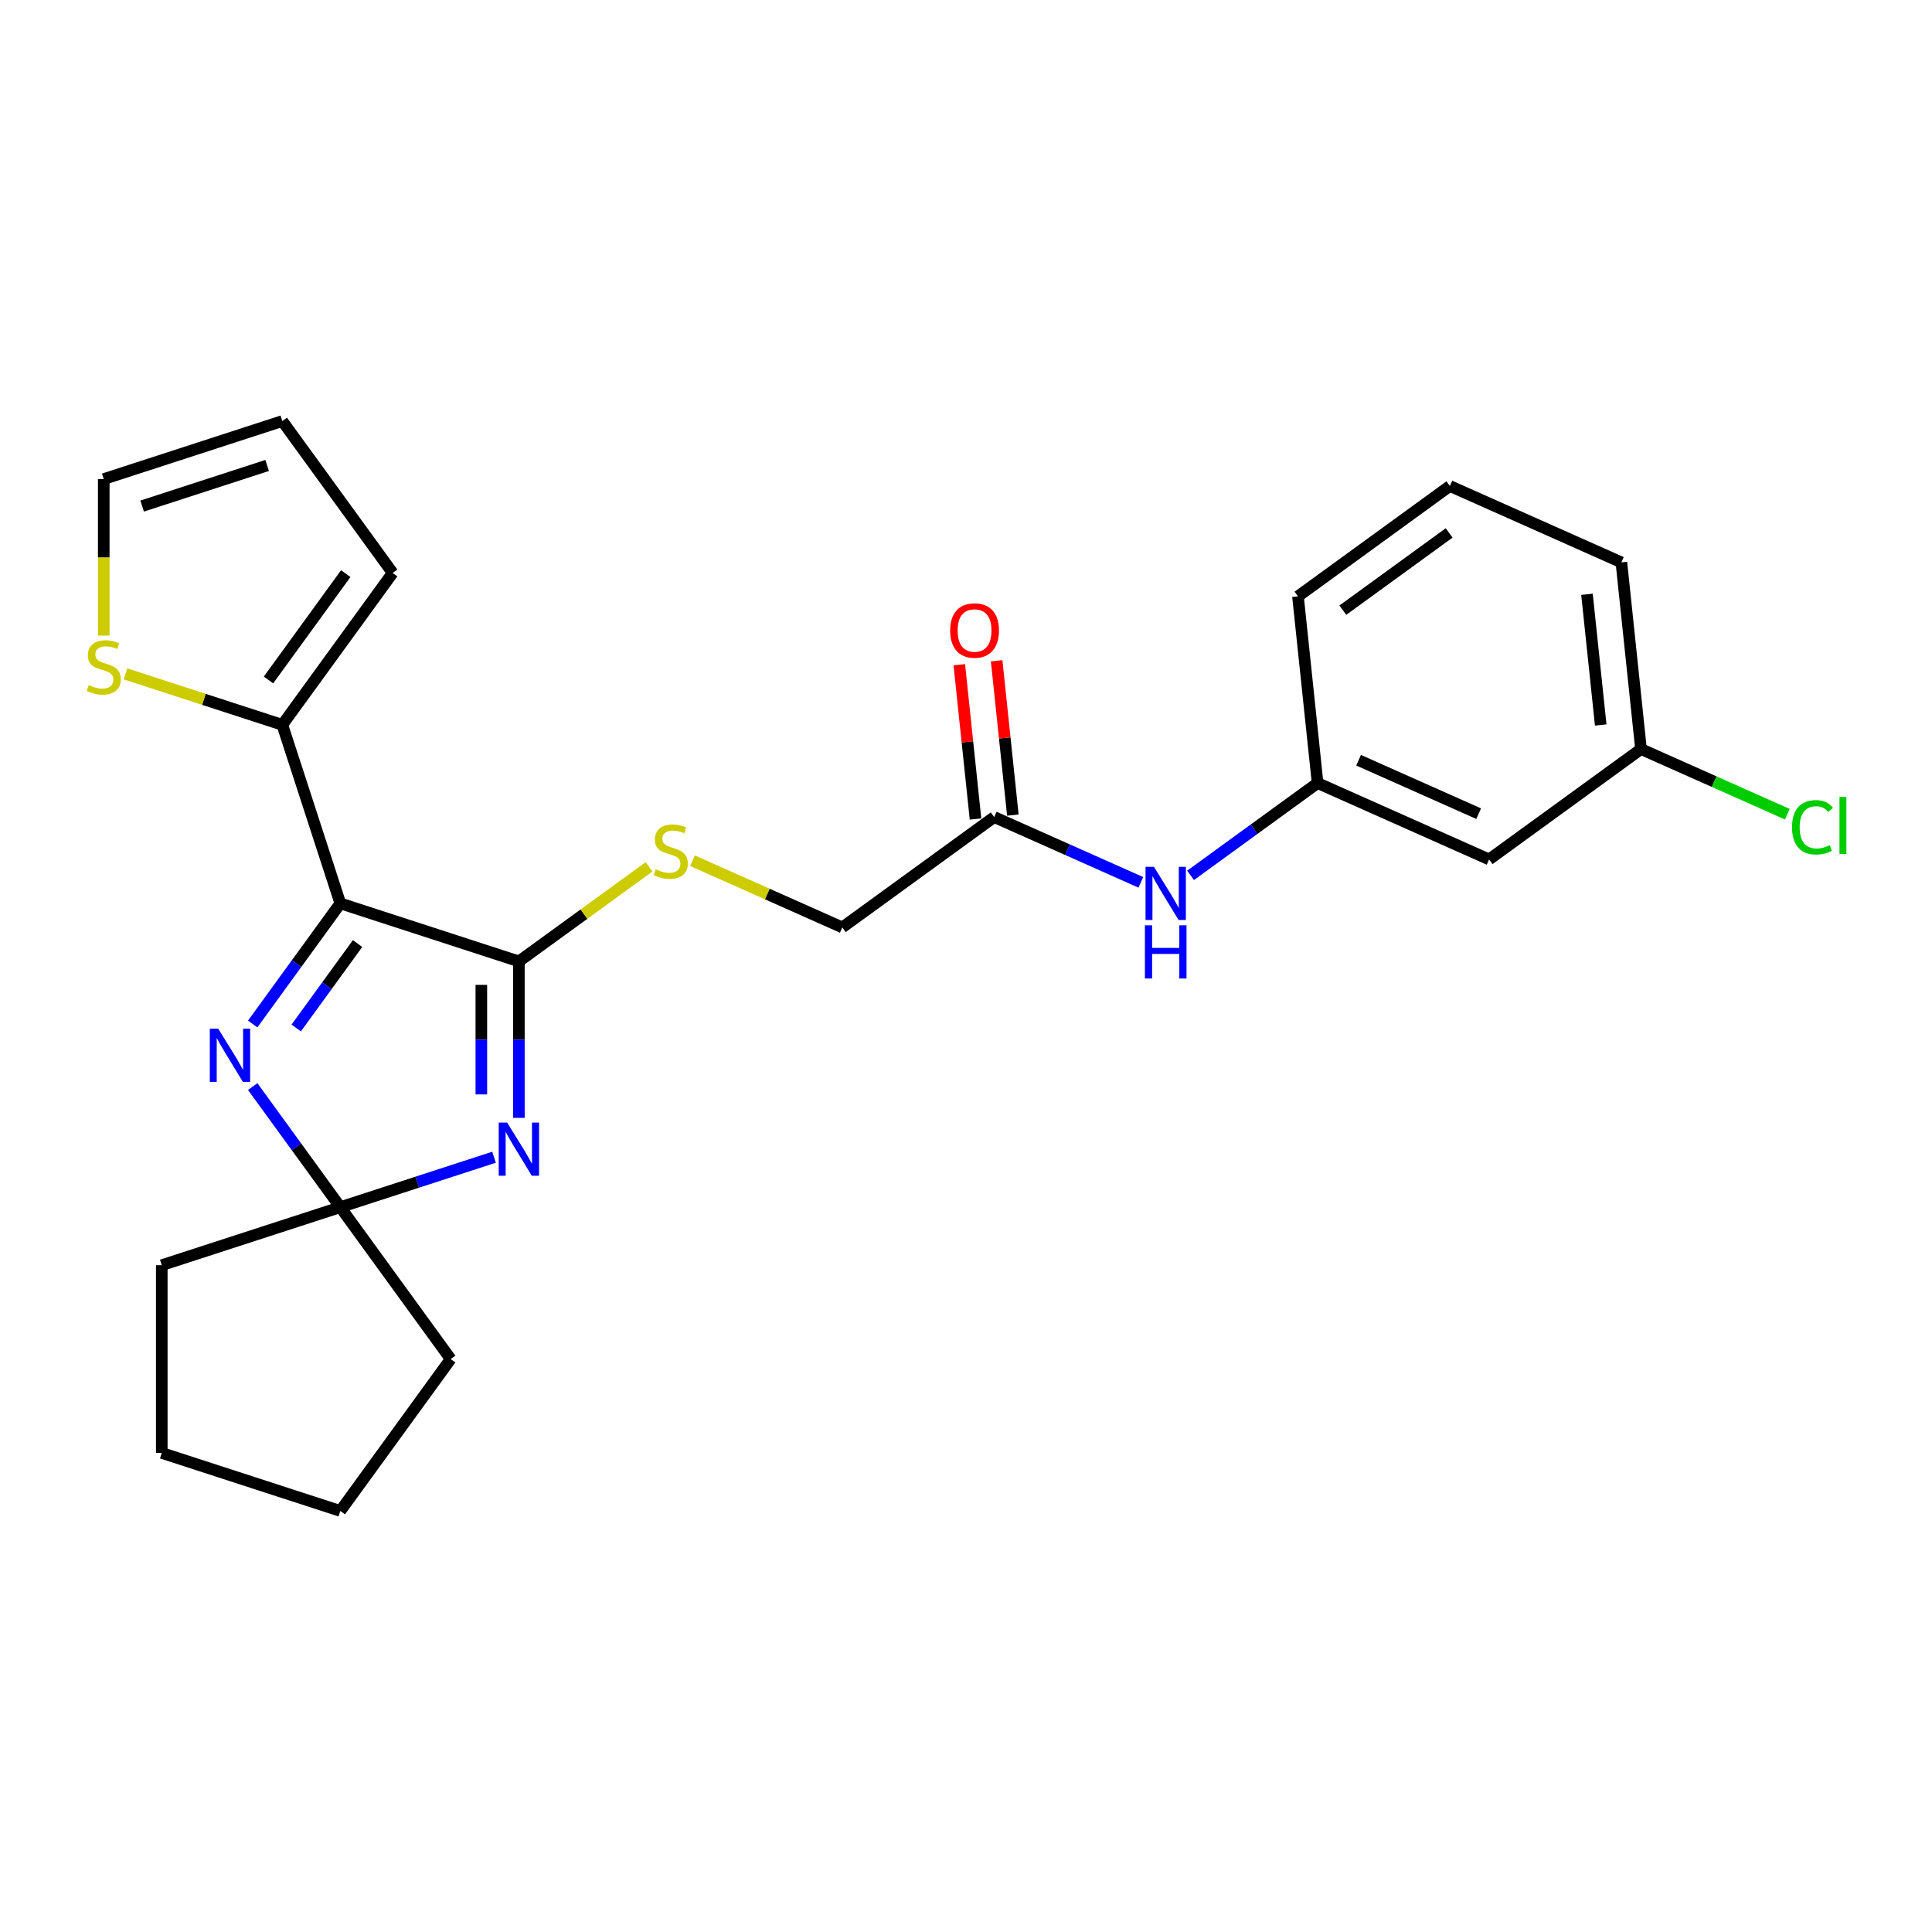 <?xml version='1.0' encoding='iso-8859-1'?>
<svg version='1.1' baseProfile='full'
              xmlns='http://www.w3.org/2000/svg'
                      xmlns:rdkit='http://www.rdkit.org/xml'
                      xmlns:xlink='http://www.w3.org/1999/xlink'
                  xml:space='preserve'
width='1000px' height='1000px' viewBox='0 0 1000 1000'>
<!-- END OF HEADER -->
<rect style='opacity:1.0;fill:#FFFFFF;stroke:none' width='1000' height='1000' x='0' y='0'> </rect>
<path class='bond-0' d='M 176.155,467.592 L 268.576,497.622' style='fill:none;fill-rule:evenodd;stroke:#000000;stroke-width:6px;stroke-linecap:butt;stroke-linejoin:miter;stroke-opacity:1' />
<path class='bond-2' d='M 176.155,467.592 L 153.476,498.807' style='fill:none;fill-rule:evenodd;stroke:#000000;stroke-width:6px;stroke-linecap:butt;stroke-linejoin:miter;stroke-opacity:1' />
<path class='bond-2' d='M 153.476,498.807 L 130.797,530.021' style='fill:none;fill-rule:evenodd;stroke:#0000FF;stroke-width:6px;stroke-linecap:butt;stroke-linejoin:miter;stroke-opacity:1' />
<path class='bond-2' d='M 185.075,488.381 L 169.2,510.231' style='fill:none;fill-rule:evenodd;stroke:#000000;stroke-width:6px;stroke-linecap:butt;stroke-linejoin:miter;stroke-opacity:1' />
<path class='bond-2' d='M 169.2,510.231 L 153.325,532.081' style='fill:none;fill-rule:evenodd;stroke:#0000FF;stroke-width:6px;stroke-linecap:butt;stroke-linejoin:miter;stroke-opacity:1' />
<path class='bond-4' d='M 176.155,467.592 L 146.125,375.17' style='fill:none;fill-rule:evenodd;stroke:#000000;stroke-width:6px;stroke-linecap:butt;stroke-linejoin:miter;stroke-opacity:1' />
<path class='bond-1' d='M 268.576,497.622 L 268.576,538.116' style='fill:none;fill-rule:evenodd;stroke:#000000;stroke-width:6px;stroke-linecap:butt;stroke-linejoin:miter;stroke-opacity:1' />
<path class='bond-1' d='M 268.576,538.116 L 268.576,578.61' style='fill:none;fill-rule:evenodd;stroke:#0000FF;stroke-width:6px;stroke-linecap:butt;stroke-linejoin:miter;stroke-opacity:1' />
<path class='bond-1' d='M 249.141,509.77 L 249.141,538.116' style='fill:none;fill-rule:evenodd;stroke:#000000;stroke-width:6px;stroke-linecap:butt;stroke-linejoin:miter;stroke-opacity:1' />
<path class='bond-1' d='M 249.141,538.116 L 249.141,566.462' style='fill:none;fill-rule:evenodd;stroke:#0000FF;stroke-width:6px;stroke-linecap:butt;stroke-linejoin:miter;stroke-opacity:1' />
<path class='bond-5' d='M 268.576,497.622 L 302.259,473.15' style='fill:none;fill-rule:evenodd;stroke:#000000;stroke-width:6px;stroke-linecap:butt;stroke-linejoin:miter;stroke-opacity:1' />
<path class='bond-5' d='M 302.259,473.15 L 335.942,448.678' style='fill:none;fill-rule:evenodd;stroke:#CCCC00;stroke-width:6px;stroke-linecap:butt;stroke-linejoin:miter;stroke-opacity:1' />
<path class='bond-25' d='M 255.71,598.98 L 215.932,611.905' style='fill:none;fill-rule:evenodd;stroke:#0000FF;stroke-width:6px;stroke-linecap:butt;stroke-linejoin:miter;stroke-opacity:1' />
<path class='bond-25' d='M 215.932,611.905 L 176.155,624.83' style='fill:none;fill-rule:evenodd;stroke:#000000;stroke-width:6px;stroke-linecap:butt;stroke-linejoin:miter;stroke-opacity:1' />
<path class='bond-3' d='M 130.797,562.401 L 153.476,593.615' style='fill:none;fill-rule:evenodd;stroke:#0000FF;stroke-width:6px;stroke-linecap:butt;stroke-linejoin:miter;stroke-opacity:1' />
<path class='bond-3' d='M 153.476,593.615 L 176.155,624.83' style='fill:none;fill-rule:evenodd;stroke:#000000;stroke-width:6px;stroke-linecap:butt;stroke-linejoin:miter;stroke-opacity:1' />
<path class='bond-18' d='M 176.155,624.83 L 233.274,703.448' style='fill:none;fill-rule:evenodd;stroke:#000000;stroke-width:6px;stroke-linecap:butt;stroke-linejoin:miter;stroke-opacity:1' />
<path class='bond-19' d='M 176.155,624.83 L 83.733,654.859' style='fill:none;fill-rule:evenodd;stroke:#000000;stroke-width:6px;stroke-linecap:butt;stroke-linejoin:miter;stroke-opacity:1' />
<path class='bond-6' d='M 146.125,375.17 L 105.541,361.984' style='fill:none;fill-rule:evenodd;stroke:#000000;stroke-width:6px;stroke-linecap:butt;stroke-linejoin:miter;stroke-opacity:1' />
<path class='bond-6' d='M 105.541,361.984 L 64.956,348.797' style='fill:none;fill-rule:evenodd;stroke:#CCCC00;stroke-width:6px;stroke-linecap:butt;stroke-linejoin:miter;stroke-opacity:1' />
<path class='bond-9' d='M 146.125,375.17 L 203.245,296.552' style='fill:none;fill-rule:evenodd;stroke:#000000;stroke-width:6px;stroke-linecap:butt;stroke-linejoin:miter;stroke-opacity:1' />
<path class='bond-9' d='M 138.969,351.954 L 178.953,296.921' style='fill:none;fill-rule:evenodd;stroke:#000000;stroke-width:6px;stroke-linecap:butt;stroke-linejoin:miter;stroke-opacity:1' />
<path class='bond-15' d='M 358.448,445.512 L 397.21,462.77' style='fill:none;fill-rule:evenodd;stroke:#CCCC00;stroke-width:6px;stroke-linecap:butt;stroke-linejoin:miter;stroke-opacity:1' />
<path class='bond-15' d='M 397.21,462.77 L 435.972,480.028' style='fill:none;fill-rule:evenodd;stroke:#000000;stroke-width:6px;stroke-linecap:butt;stroke-linejoin:miter;stroke-opacity:1' />
<path class='bond-10' d='M 53.703,328.99 L 53.703,288.476' style='fill:none;fill-rule:evenodd;stroke:#CCCC00;stroke-width:6px;stroke-linecap:butt;stroke-linejoin:miter;stroke-opacity:1' />
<path class='bond-10' d='M 53.703,288.476 L 53.703,247.963' style='fill:none;fill-rule:evenodd;stroke:#000000;stroke-width:6px;stroke-linecap:butt;stroke-linejoin:miter;stroke-opacity:1' />
<path class='bond-7' d='M 514.59,422.908 L 435.972,480.028' style='fill:none;fill-rule:evenodd;stroke:#000000;stroke-width:6px;stroke-linecap:butt;stroke-linejoin:miter;stroke-opacity:1' />
<path class='bond-8' d='M 514.59,422.908 L 552.545,439.807' style='fill:none;fill-rule:evenodd;stroke:#000000;stroke-width:6px;stroke-linecap:butt;stroke-linejoin:miter;stroke-opacity:1' />
<path class='bond-8' d='M 552.545,439.807 L 590.5,456.706' style='fill:none;fill-rule:evenodd;stroke:#0000FF;stroke-width:6px;stroke-linecap:butt;stroke-linejoin:miter;stroke-opacity:1' />
<path class='bond-14' d='M 524.255,421.892 L 520.057,381.956' style='fill:none;fill-rule:evenodd;stroke:#000000;stroke-width:6px;stroke-linecap:butt;stroke-linejoin:miter;stroke-opacity:1' />
<path class='bond-14' d='M 520.057,381.956 L 515.86,342.02' style='fill:none;fill-rule:evenodd;stroke:#FF0000;stroke-width:6px;stroke-linecap:butt;stroke-linejoin:miter;stroke-opacity:1' />
<path class='bond-14' d='M 504.926,423.924 L 500.728,383.988' style='fill:none;fill-rule:evenodd;stroke:#000000;stroke-width:6px;stroke-linecap:butt;stroke-linejoin:miter;stroke-opacity:1' />
<path class='bond-14' d='M 500.728,383.988 L 496.531,344.051' style='fill:none;fill-rule:evenodd;stroke:#FF0000;stroke-width:6px;stroke-linecap:butt;stroke-linejoin:miter;stroke-opacity:1' />
<path class='bond-11' d='M 616.233,453.086 L 649.109,429.2' style='fill:none;fill-rule:evenodd;stroke:#0000FF;stroke-width:6px;stroke-linecap:butt;stroke-linejoin:miter;stroke-opacity:1' />
<path class='bond-11' d='M 649.109,429.2 L 681.985,405.314' style='fill:none;fill-rule:evenodd;stroke:#000000;stroke-width:6px;stroke-linecap:butt;stroke-linejoin:miter;stroke-opacity:1' />
<path class='bond-13' d='M 203.245,296.552 L 146.125,217.933' style='fill:none;fill-rule:evenodd;stroke:#000000;stroke-width:6px;stroke-linecap:butt;stroke-linejoin:miter;stroke-opacity:1' />
<path class='bond-26' d='M 53.703,247.963 L 146.125,217.933' style='fill:none;fill-rule:evenodd;stroke:#000000;stroke-width:6px;stroke-linecap:butt;stroke-linejoin:miter;stroke-opacity:1' />
<path class='bond-26' d='M 73.572,261.943 L 138.268,240.922' style='fill:none;fill-rule:evenodd;stroke:#000000;stroke-width:6px;stroke-linecap:butt;stroke-linejoin:miter;stroke-opacity:1' />
<path class='bond-12' d='M 681.985,405.314 L 770.762,444.84' style='fill:none;fill-rule:evenodd;stroke:#000000;stroke-width:6px;stroke-linecap:butt;stroke-linejoin:miter;stroke-opacity:1' />
<path class='bond-12' d='M 703.207,393.488 L 765.351,421.156' style='fill:none;fill-rule:evenodd;stroke:#000000;stroke-width:6px;stroke-linecap:butt;stroke-linejoin:miter;stroke-opacity:1' />
<path class='bond-21' d='M 681.985,405.314 L 671.828,308.669' style='fill:none;fill-rule:evenodd;stroke:#000000;stroke-width:6px;stroke-linecap:butt;stroke-linejoin:miter;stroke-opacity:1' />
<path class='bond-16' d='M 770.762,444.84 L 849.381,387.72' style='fill:none;fill-rule:evenodd;stroke:#000000;stroke-width:6px;stroke-linecap:butt;stroke-linejoin:miter;stroke-opacity:1' />
<path class='bond-17' d='M 849.381,387.72 L 887.248,404.58' style='fill:none;fill-rule:evenodd;stroke:#000000;stroke-width:6px;stroke-linecap:butt;stroke-linejoin:miter;stroke-opacity:1' />
<path class='bond-17' d='M 887.248,404.58 L 925.116,421.44' style='fill:none;fill-rule:evenodd;stroke:#00CC00;stroke-width:6px;stroke-linecap:butt;stroke-linejoin:miter;stroke-opacity:1' />
<path class='bond-28' d='M 849.381,387.72 L 839.223,291.075' style='fill:none;fill-rule:evenodd;stroke:#000000;stroke-width:6px;stroke-linecap:butt;stroke-linejoin:miter;stroke-opacity:1' />
<path class='bond-28' d='M 828.528,375.255 L 821.417,307.603' style='fill:none;fill-rule:evenodd;stroke:#000000;stroke-width:6px;stroke-linecap:butt;stroke-linejoin:miter;stroke-opacity:1' />
<path class='bond-23' d='M 233.274,703.448 L 176.155,782.067' style='fill:none;fill-rule:evenodd;stroke:#000000;stroke-width:6px;stroke-linecap:butt;stroke-linejoin:miter;stroke-opacity:1' />
<path class='bond-24' d='M 83.733,654.859 L 83.733,752.037' style='fill:none;fill-rule:evenodd;stroke:#000000;stroke-width:6px;stroke-linecap:butt;stroke-linejoin:miter;stroke-opacity:1' />
<path class='bond-20' d='M 750.446,251.549 L 671.828,308.669' style='fill:none;fill-rule:evenodd;stroke:#000000;stroke-width:6px;stroke-linecap:butt;stroke-linejoin:miter;stroke-opacity:1' />
<path class='bond-20' d='M 750.077,275.84 L 695.044,315.824' style='fill:none;fill-rule:evenodd;stroke:#000000;stroke-width:6px;stroke-linecap:butt;stroke-linejoin:miter;stroke-opacity:1' />
<path class='bond-22' d='M 750.446,251.549 L 839.223,291.075' style='fill:none;fill-rule:evenodd;stroke:#000000;stroke-width:6px;stroke-linecap:butt;stroke-linejoin:miter;stroke-opacity:1' />
<path class='bond-27' d='M 176.155,782.067 L 83.733,752.037' style='fill:none;fill-rule:evenodd;stroke:#000000;stroke-width:6px;stroke-linecap:butt;stroke-linejoin:miter;stroke-opacity:1' />
<path  class='atom-2' d='M 262.493 581.039
L 271.511 595.616
Q 272.405 597.054, 273.843 599.659
Q 275.282 602.263, 275.359 602.419
L 275.359 581.039
L 279.013 581.039
L 279.013 608.56
L 275.243 608.56
L 265.564 592.623
Q 264.437 590.757, 263.232 588.619
Q 262.065 586.481, 261.716 585.821
L 261.716 608.56
L 258.139 608.56
L 258.139 581.039
L 262.493 581.039
' fill='#0000FF'/>
<path  class='atom-3' d='M 112.951 532.45
L 121.97 547.027
Q 122.864 548.465, 124.302 551.07
Q 125.74 553.674, 125.818 553.83
L 125.818 532.45
L 129.472 532.45
L 129.472 559.971
L 125.701 559.971
L 116.022 544.034
Q 114.895 542.168, 113.69 540.03
Q 112.524 537.892, 112.174 537.232
L 112.174 559.971
L 108.598 559.971
L 108.598 532.45
L 112.951 532.45
' fill='#0000FF'/>
<path  class='atom-6' d='M 339.421 449.948
Q 339.732 450.064, 341.015 450.609
Q 342.297 451.153, 343.697 451.503
Q 345.135 451.814, 346.534 451.814
Q 349.139 451.814, 350.655 450.57
Q 352.171 449.287, 352.171 447.071
Q 352.171 445.555, 351.393 444.622
Q 350.655 443.69, 349.488 443.184
Q 348.322 442.679, 346.379 442.096
Q 343.93 441.357, 342.453 440.658
Q 341.015 439.958, 339.965 438.481
Q 338.954 437.004, 338.954 434.516
Q 338.954 431.056, 341.287 428.918
Q 343.658 426.781, 348.322 426.781
Q 351.51 426.781, 355.125 428.297
L 354.231 431.29
Q 350.927 429.929, 348.439 429.929
Q 345.757 429.929, 344.28 431.056
Q 342.803 432.145, 342.841 434.049
Q 342.841 435.527, 343.58 436.421
Q 344.357 437.315, 345.446 437.82
Q 346.573 438.325, 348.439 438.908
Q 350.927 439.686, 352.404 440.463
Q 353.881 441.241, 354.93 442.834
Q 356.019 444.389, 356.019 447.071
Q 356.019 450.881, 353.453 452.941
Q 350.927 454.962, 346.69 454.962
Q 344.241 454.962, 342.375 454.418
Q 340.548 453.913, 338.371 453.019
L 339.421 449.948
' fill='#CCCC00'/>
<path  class='atom-7' d='M 45.929 354.586
Q 46.24 354.703, 47.523 355.247
Q 48.805 355.791, 50.205 356.141
Q 51.643 356.452, 53.042 356.452
Q 55.647 356.452, 57.163 355.208
Q 58.679 353.926, 58.679 351.71
Q 58.679 350.194, 57.901 349.261
Q 57.163 348.328, 55.997 347.823
Q 54.83 347.318, 52.887 346.735
Q 50.438 345.996, 48.961 345.296
Q 47.523 344.597, 46.473 343.119
Q 45.462 341.642, 45.462 339.155
Q 45.462 335.695, 47.795 333.557
Q 50.166 331.419, 54.83 331.419
Q 58.018 331.419, 61.633 332.935
L 60.739 335.928
Q 57.435 334.568, 54.947 334.568
Q 52.265 334.568, 50.788 335.695
Q 49.311 336.783, 49.35 338.688
Q 49.35 340.165, 50.088 341.059
Q 50.866 341.953, 51.954 342.459
Q 53.081 342.964, 54.947 343.547
Q 57.435 344.324, 58.912 345.102
Q 60.389 345.879, 61.439 347.473
Q 62.527 349.028, 62.527 351.71
Q 62.527 355.519, 59.961 357.58
Q 57.435 359.601, 53.198 359.601
Q 50.749 359.601, 48.883 359.057
Q 47.056 358.551, 44.879 357.657
L 45.929 354.586
' fill='#CCCC00'/>
<path  class='atom-9' d='M 597.283 448.674
L 606.302 463.25
Q 607.196 464.689, 608.634 467.293
Q 610.072 469.897, 610.15 470.053
L 610.15 448.674
L 613.804 448.674
L 613.804 476.194
L 610.033 476.194
L 600.354 460.257
Q 599.227 458.391, 598.022 456.253
Q 596.856 454.116, 596.506 453.455
L 596.506 476.194
L 592.93 476.194
L 592.93 448.674
L 597.283 448.674
' fill='#0000FF'/>
<path  class='atom-9' d='M 592.599 478.946
L 596.331 478.946
L 596.331 490.647
L 610.402 490.647
L 610.402 478.946
L 614.134 478.946
L 614.134 506.467
L 610.402 506.467
L 610.402 493.756
L 596.331 493.756
L 596.331 506.467
L 592.599 506.467
L 592.599 478.946
' fill='#0000FF'/>
<path  class='atom-15' d='M 491.799 326.34
Q 491.799 319.732, 495.064 316.039
Q 498.33 312.347, 504.432 312.347
Q 510.535 312.347, 513.8 316.039
Q 517.066 319.732, 517.066 326.34
Q 517.066 333.026, 513.761 336.835
Q 510.457 340.606, 504.432 340.606
Q 498.368 340.606, 495.064 336.835
Q 491.799 333.065, 491.799 326.34
M 504.432 337.496
Q 508.63 337.496, 510.885 334.698
Q 513.178 331.86, 513.178 326.34
Q 513.178 320.937, 510.885 318.216
Q 508.63 315.456, 504.432 315.456
Q 500.234 315.456, 497.941 318.177
Q 495.686 320.898, 495.686 326.34
Q 495.686 331.899, 497.941 334.698
Q 500.234 337.496, 504.432 337.496
' fill='#FF0000'/>
<path  class='atom-18' d='M 927.545 428.198
Q 927.545 421.357, 930.733 417.781
Q 933.959 414.166, 940.062 414.166
Q 945.737 414.166, 948.769 418.17
L 946.204 420.269
Q 943.988 417.353, 940.062 417.353
Q 935.903 417.353, 933.687 420.152
Q 931.51 422.912, 931.51 428.198
Q 931.51 433.64, 933.765 436.439
Q 936.058 439.238, 940.489 439.238
Q 943.521 439.238, 947.059 437.411
L 948.147 440.326
Q 946.709 441.259, 944.532 441.803
Q 942.355 442.348, 939.945 442.348
Q 933.959 442.348, 930.733 438.694
Q 927.545 435.04, 927.545 428.198
' fill='#00CC00'/>
<path  class='atom-18' d='M 952.112 412.494
L 955.688 412.494
L 955.688 441.998
L 952.112 441.998
L 952.112 412.494
' fill='#00CC00'/>
</svg>
